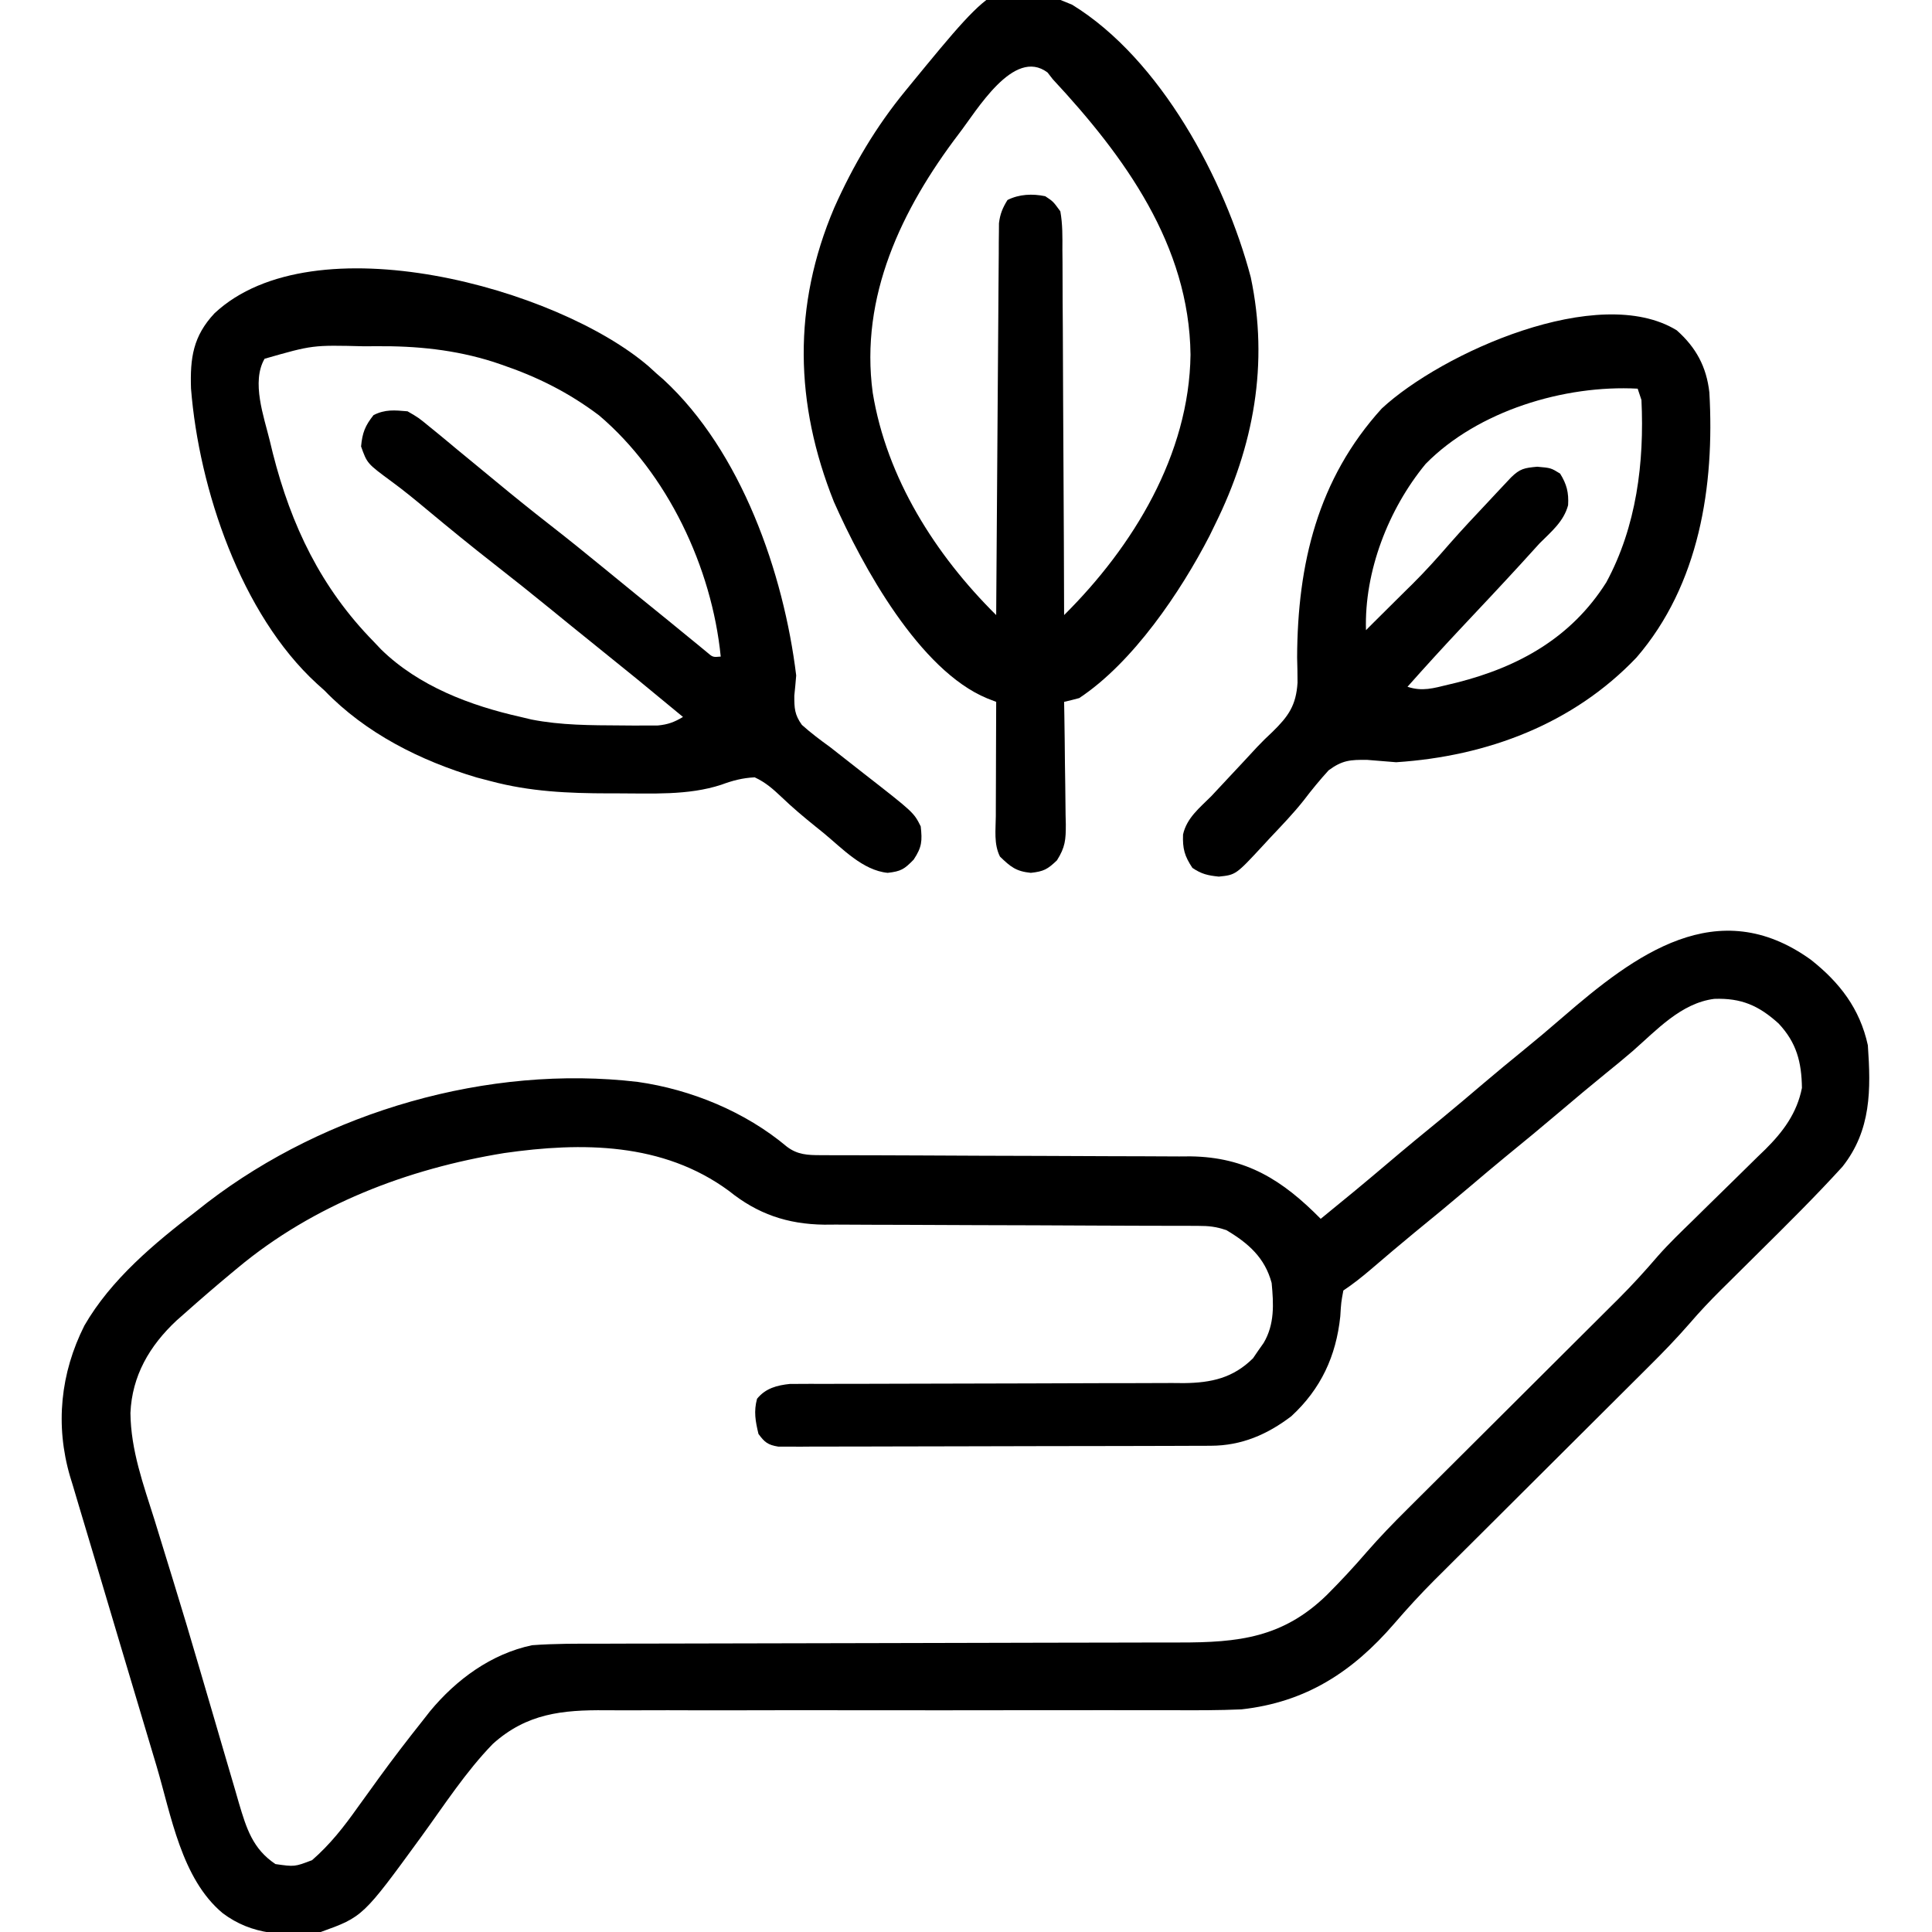 <svg height="512" width="512" xmlns="http://www.w3.org/2000/svg" version="1.1">
<path transform="translate(479.902,254.344)" fill="#000000" d="M0 0 C7.639 6.031 12.981 12.958 15.098 22.656 C15.919 34.387 16.024 45.171 8.362 54.849 C1.158 62.753 -6.429 70.26 -14.027 77.781 C-16.679 80.406 -19.327 83.034 -21.973 85.664 C-22.565 86.248 -23.156 86.831 -23.766 87.432 C-26.69 90.34 -29.492 93.3 -32.177 96.431 C-35.61 100.371 -39.21 104.093 -42.92 107.771 C-43.583 108.433 -44.245 109.094 -44.928 109.775 C-46.353 111.197 -47.78 112.617 -49.207 114.036 C-51.472 116.288 -53.733 118.543 -55.994 120.799 C-61.607 126.399 -67.226 131.993 -72.844 137.587 C-77.602 142.325 -82.357 147.065 -87.11 151.808 C-89.328 154.019 -91.548 156.227 -93.769 158.435 C-95.141 159.803 -96.513 161.172 -97.885 162.541 C-98.494 163.145 -99.103 163.749 -99.73 164.371 C-103.454 168.094 -106.975 171.946 -110.414 175.933 C-121.529 188.805 -133.903 196.773 -150.902 198.656 C-156.925 198.923 -162.937 198.907 -168.965 198.88 C-170.76 198.879 -172.555 198.88 -174.35 198.881 C-178.194 198.882 -182.037 198.878 -185.88 198.87 C-191.967 198.857 -198.054 198.864 -204.141 198.875 C-221.441 198.903 -238.742 198.916 -256.043 198.886 C-265.615 198.87 -275.187 198.875 -284.759 198.904 C-290.801 198.921 -296.842 198.912 -302.883 198.884 C-306.651 198.873 -310.419 198.887 -314.187 198.908 C-315.923 198.913 -317.66 198.907 -319.396 198.891 C-330.867 198.788 -340.301 199.727 -349.277 207.789 C-356.452 215.158 -362.197 224.073 -368.235 232.368 C-383.725 253.628 -383.725 253.628 -394.902 257.656 C-404.307 258.807 -413.116 258.54 -420.902 252.656 C-431.825 243.539 -434.534 226.742 -438.43 213.625 C-438.946 211.9 -439.462 210.175 -439.979 208.451 C-441.057 204.851 -442.132 201.251 -443.204 197.649 C-444.826 192.199 -446.457 186.752 -448.088 181.305 C-450.387 173.624 -452.673 165.939 -454.947 158.251 C-456.275 153.763 -457.617 149.28 -458.971 144.799 C-459.52 142.951 -460.069 141.102 -460.617 139.254 C-460.852 138.492 -461.087 137.73 -461.329 136.944 C-465.316 123.303 -463.885 109.55 -457.535 96.941 C-450.493 84.731 -438.97 75.113 -427.902 66.656 C-426.916 65.88 -425.93 65.104 -424.914 64.305 C-393.443 40.201 -350.454 27.71 -310.906 32.372 C-296.758 34.381 -282.402 40.274 -271.383 49.527 C-268.545 51.691 -265.831 51.782 -262.408 51.788 C-261.488 51.792 -260.567 51.796 -259.618 51.8 C-258.106 51.799 -258.106 51.799 -256.563 51.798 C-255.499 51.802 -254.435 51.805 -253.339 51.809 C-251.024 51.816 -248.71 51.821 -246.395 51.825 C-242.724 51.832 -239.054 51.848 -235.383 51.866 C-224.945 51.919 -214.506 51.967 -204.067 51.982 C-197.683 51.992 -191.3 52.022 -184.916 52.063 C-182.49 52.076 -180.063 52.081 -177.636 52.079 C-174.226 52.076 -170.817 52.099 -167.406 52.126 C-166.416 52.12 -165.426 52.113 -164.406 52.106 C-149.613 52.301 -139.998 58.42 -129.902 68.656 C-124.018 63.881 -118.177 59.063 -112.402 54.156 C-107.553 50.035 -102.651 45.986 -97.715 41.969 C-94.021 38.932 -90.379 35.837 -86.736 32.74 C-83.343 29.861 -79.92 27.024 -76.465 24.219 C-72.861 21.289 -69.318 18.303 -65.809 15.261 C-46.668 -1.312 -24.76 -17.817 0 0 Z M-47.292 24.263 C-49.621 26.278 -52.009 28.217 -54.402 30.156 C-58.442 33.444 -62.433 36.783 -66.402 40.156 C-71.252 44.277 -76.154 48.326 -81.09 52.344 C-84.22 54.918 -87.314 57.532 -90.402 60.156 C-95.241 64.268 -100.132 68.31 -105.059 72.316 C-108.937 75.507 -112.762 78.76 -116.576 82.027 C-118.956 84.056 -121.296 85.919 -123.902 87.656 C-124.489 90.826 -124.489 90.826 -124.715 94.531 C-125.823 105.034 -129.835 113.724 -137.684 120.969 C-144.121 125.865 -150.909 128.77 -158.995 128.797 C-160.536 128.805 -160.536 128.805 -162.109 128.814 C-163.231 128.815 -164.352 128.816 -165.508 128.817 C-167.287 128.825 -167.287 128.825 -169.101 128.832 C-172.349 128.845 -175.597 128.852 -178.844 128.856 C-180.873 128.859 -182.902 128.863 -184.931 128.868 C-191.279 128.882 -197.627 128.891 -203.975 128.895 C-211.304 128.9 -218.633 128.917 -225.962 128.946 C-231.628 128.968 -237.294 128.978 -242.961 128.979 C-246.345 128.98 -249.729 128.986 -253.114 129.004 C-256.884 129.021 -260.655 129.019 -264.426 129.013 C-265.55 129.022 -266.673 129.031 -267.831 129.041 C-268.856 129.035 -269.881 129.029 -270.937 129.024 C-272.274 129.026 -272.274 129.026 -273.639 129.028 C-276.402 128.574 -277.261 127.895 -278.902 125.656 C-279.701 122.277 -280.191 119.724 -279.277 116.344 C-277.003 113.552 -274.027 112.774 -270.513 112.406 C-269.68 112.405 -268.847 112.405 -267.989 112.405 C-267.026 112.399 -266.063 112.394 -265.071 112.388 C-264.026 112.393 -262.981 112.397 -261.905 112.401 C-260.795 112.397 -259.686 112.394 -258.543 112.39 C-256.135 112.383 -253.728 112.381 -251.321 112.382 C-247.508 112.383 -243.696 112.37 -239.883 112.353 C-229.044 112.307 -218.204 112.282 -207.365 112.275 C-200.732 112.271 -194.1 112.246 -187.468 112.21 C-184.943 112.2 -182.418 112.198 -179.893 112.203 C-176.358 112.21 -172.823 112.193 -169.288 112.17 C-168.249 112.179 -167.21 112.187 -166.14 112.195 C-158.874 112.113 -153.131 110.849 -147.844 105.621 C-147.389 104.952 -146.934 104.283 -146.465 103.594 C-145.755 102.586 -145.755 102.586 -145.031 101.559 C-142.09 96.603 -142.375 91.233 -142.902 85.656 C-144.697 78.958 -149.071 75.117 -154.902 71.656 C-157.745 70.709 -159.495 70.53 -162.441 70.525 C-163.837 70.519 -163.837 70.519 -165.261 70.513 C-166.79 70.514 -166.79 70.514 -168.35 70.514 C-169.425 70.511 -170.5 70.507 -171.608 70.504 C-173.947 70.497 -176.286 70.491 -178.625 70.488 C-182.334 70.48 -186.042 70.465 -189.75 70.446 C-200.295 70.394 -210.84 70.346 -221.386 70.33 C-227.834 70.32 -234.283 70.291 -240.731 70.249 C-243.184 70.237 -245.636 70.232 -248.089 70.234 C-251.533 70.236 -254.976 70.214 -258.42 70.186 C-259.924 70.196 -259.924 70.196 -261.459 70.206 C-271.251 70.078 -279.146 67.38 -286.75 61.238 C-304.245 48.379 -325.698 48.28 -346.305 51.233 C-371.954 55.409 -396.8 64.904 -416.902 81.656 C-417.767 82.373 -417.767 82.373 -418.648 83.104 C-422.795 86.553 -426.871 90.074 -430.902 93.656 C-432.006 94.631 -432.006 94.631 -433.133 95.625 C-440.295 102.328 -444.911 110.255 -445.336 120.109 C-445.236 129.986 -441.908 139.065 -438.965 148.406 C-438.34 150.432 -437.717 152.459 -437.096 154.486 C-436.104 157.722 -435.111 160.957 -434.111 164.191 C-431.641 172.185 -429.253 180.201 -426.906 188.232 C-426.331 190.198 -425.754 192.163 -425.177 194.129 C-424.988 194.773 -424.799 195.417 -424.604 196.081 C-424.224 197.375 -423.844 198.669 -423.464 199.963 C-422.529 203.149 -421.598 206.335 -420.672 209.524 C-419.631 213.103 -418.577 216.679 -417.52 220.254 C-417.213 221.321 -416.906 222.387 -416.59 223.486 C-414.594 230.181 -412.934 235.635 -406.902 239.656 C-401.821 240.381 -401.821 240.381 -397.196 238.614 C-392.397 234.435 -388.758 229.774 -385.09 224.594 C-383.863 222.896 -382.635 221.2 -381.406 219.504 C-380.811 218.678 -380.215 217.852 -379.602 217 C-375.824 211.79 -371.906 206.696 -367.902 201.656 C-367.253 200.827 -366.603 199.999 -365.934 199.145 C-358.962 190.73 -349.731 183.946 -338.902 181.656 C-332.887 181.21 -326.886 181.239 -320.857 181.256 C-319.028 181.25 -317.199 181.243 -315.37 181.234 C-311.445 181.219 -307.52 181.214 -303.594 181.215 C-297.382 181.217 -291.171 181.197 -284.959 181.175 C-272.894 181.134 -260.829 181.115 -248.764 181.099 C-233.407 181.076 -218.049 181.043 -202.692 180.991 C-196.522 180.972 -190.352 180.962 -184.182 180.96 C-180.339 180.958 -176.496 180.947 -172.653 180.934 C-170.876 180.93 -169.1 180.929 -167.323 180.932 C-151.69 180.954 -139.928 179.692 -128.269 168.337 C-124.581 164.644 -121.056 160.851 -117.65 156.896 C-114.236 152.986 -110.662 149.286 -106.977 145.633 C-106.324 144.981 -105.671 144.33 -104.998 143.658 C-103.594 142.258 -102.189 140.859 -100.783 139.462 C-98.552 137.243 -96.324 135.022 -94.096 132.799 C-88.567 127.283 -83.032 121.772 -77.497 116.261 C-72.81 111.594 -68.125 106.924 -63.442 102.252 C-61.258 100.074 -59.071 97.9 -56.884 95.725 C-55.532 94.377 -54.18 93.028 -52.828 91.68 C-52.228 91.085 -51.629 90.491 -51.011 89.878 C-47.358 86.225 -43.909 82.447 -40.548 78.522 C-37.65 75.236 -34.498 72.21 -31.359 69.156 C-29.942 67.761 -28.524 66.365 -27.107 64.969 C-24.907 62.805 -22.703 60.645 -20.491 58.492 C-18.334 56.389 -16.19 54.274 -14.047 52.156 C-13.39 51.523 -12.732 50.889 -12.055 50.236 C-7.32 45.528 -3.688 40.628 -2.371 33.969 C-2.464 27.125 -3.789 21.976 -8.551 16.898 C-13.832 12.124 -18.43 10.116 -25.594 10.363 C-34.423 11.484 -40.878 18.658 -47.292 24.263 Z"></path>
<path transform="translate(171.945,97.125)" fill="#000000" d="M0 0 C0.678 0.619 1.356 1.238 2.055 1.875 C2.948 2.648 2.948 2.648 3.859 3.438 C24.5 22.461 35.732 54.67 39.055 81.875 C38.91 83.669 38.744 85.461 38.555 87.25 C38.546 90.548 38.626 92.277 40.562 94.977 C42.955 97.122 45.449 98.993 48.055 100.875 C49.792 102.22 51.517 103.581 53.241 104.944 C54.448 105.896 55.657 106.844 56.87 107.789 C70.209 118.183 70.209 118.183 72.055 121.875 C72.485 125.747 72.371 127.4 70.18 130.688 C67.7 133.24 66.818 133.788 63.305 134.188 C56.679 133.55 51.3 127.734 46.305 123.625 C45.597 123.055 44.89 122.485 44.161 121.898 C41.066 119.398 38.082 116.901 35.211 114.141 C32.87 111.937 30.971 110.232 28.055 108.875 C24.811 109.042 22.249 109.718 19.207 110.84 C10.405 113.73 0.729 113.117 -8.445 113.125 C-9.514 113.126 -9.514 113.126 -10.605 113.127 C-21.338 113.111 -31.522 112.671 -41.945 109.875 C-43.158 109.558 -44.371 109.241 -45.621 108.914 C-60.604 104.452 -75.037 97.178 -85.945 85.875 C-86.962 84.96 -86.962 84.96 -88 84.027 C-108.067 65.639 -119.215 32.438 -121.324 5.859 C-121.594 -2.324 -120.763 -8.039 -115.109 -14.09 C-88.896 -38.646 -24.253 -20.905 0 0 Z M-101.828 -2.051 C-105.393 4.094 -101.999 13.295 -100.445 19.688 C-100.179 20.785 -99.913 21.882 -99.638 23.012 C-94.773 42.166 -86.874 58.662 -72.945 72.875 C-72.281 73.575 -71.618 74.275 -70.934 74.996 C-60.978 84.724 -47.314 89.883 -33.945 92.875 C-33.006 93.099 -32.066 93.324 -31.098 93.555 C-23.242 95.098 -15.366 95.079 -7.383 95.125 C-6.227 95.134 -5.072 95.144 -3.882 95.153 C-2.788 95.149 -1.694 95.145 -0.566 95.141 C0.912 95.137 0.912 95.137 2.42 95.134 C5.106 94.87 6.755 94.247 9.055 92.875 C-3.064 82.852 -3.064 82.852 -15.309 72.984 C-18.789 70.2 -22.241 67.379 -25.695 64.562 C-30.719 60.469 -35.772 56.421 -40.883 52.438 C-46.97 47.69 -52.945 42.813 -58.875 37.871 C-61.937 35.323 -64.991 32.8 -68.211 30.453 C-74.649 25.707 -74.649 25.707 -76.258 21.188 C-75.915 17.556 -75.203 15.718 -72.945 12.875 C-69.832 11.318 -67.386 11.581 -63.945 11.875 C-61.016 13.57 -61.016 13.57 -58.07 16 C-57.525 16.442 -56.98 16.883 -56.418 17.338 C-54.579 18.834 -52.763 20.354 -50.945 21.875 C-49.57 23.008 -48.194 24.139 -46.816 25.27 C-44.651 27.049 -42.487 28.83 -40.328 30.618 C-35.793 34.375 -31.213 38.065 -26.57 41.688 C-21.636 45.538 -16.76 49.449 -11.926 53.426 C-6.24 58.098 -0.521 62.732 5.197 67.365 C6.879 68.733 8.556 70.107 10.23 71.484 C11.121 72.211 12.012 72.938 12.93 73.688 C13.69 74.313 14.451 74.938 15.234 75.582 C16.954 77.068 16.954 77.068 19.055 76.875 C16.703 53.266 4.961 28.371 -13.176 12.965 C-21.219 6.895 -29.573 2.722 -39.07 -0.5 C-39.773 -0.739 -40.477 -0.977 -41.201 -1.223 C-51.403 -4.461 -61.595 -5.471 -72.258 -5.375 C-73.341 -5.369 -74.425 -5.363 -75.542 -5.357 C-89.103 -5.699 -89.103 -5.699 -101.828 -2.051 Z"></path>
<path transform="translate(284.125,1.25)" fill="#000000" d="M0 0 C23.467 14.399 40.521 46.428 47.332 72.188 C52.186 95.096 48.13 117.071 37.875 137.75 C37.402 138.723 36.929 139.696 36.441 140.699 C28.754 155.617 16.107 174.337 1.875 183.75 C0.548 184.109 -0.785 184.446 -2.125 184.75 C-2.094 186.483 -2.094 186.483 -2.062 188.251 C-1.989 192.546 -1.943 196.842 -1.905 201.138 C-1.885 202.995 -1.858 204.853 -1.823 206.71 C-1.775 209.384 -1.752 212.057 -1.734 214.73 C-1.714 215.558 -1.693 216.385 -1.672 217.237 C-1.67 221.278 -1.81 223.253 -4.024 226.751 C-6.529 229.135 -7.501 229.681 -10.938 230.062 C-14.856 229.678 -16.338 228.457 -19.125 225.75 C-20.791 222.418 -20.245 218.685 -20.223 215.023 C-20.221 214.161 -20.22 213.298 -20.218 212.409 C-20.213 209.648 -20.2 206.886 -20.188 204.125 C-20.182 202.255 -20.178 200.385 -20.174 198.516 C-20.163 193.927 -20.146 189.339 -20.125 184.75 C-21.306 184.293 -21.306 184.293 -22.511 183.827 C-40.475 176.424 -55.61 148.75 -63.125 131.75 C-73.52 105.706 -74.107 79.832 -63.052 53.831 C-58.021 42.539 -51.988 32.322 -44.125 22.75 C-43.678 22.203 -43.232 21.657 -42.771 21.093 C-19.066 -7.818 -19.066 -7.818 0 0 Z M-30.099 34.315 C-45.176 54.173 -56.293 77.345 -52.844 102.828 C-49.151 125.449 -36.224 145.81 -20.125 161.75 C-20.117 160.431 -20.109 159.112 -20.1 157.753 C-20.023 145.333 -19.935 132.914 -19.837 120.495 C-19.787 114.11 -19.741 107.725 -19.703 101.34 C-19.666 95.18 -19.62 89.02 -19.567 82.861 C-19.548 80.508 -19.533 78.156 -19.522 75.804 C-19.505 72.514 -19.476 69.224 -19.444 65.935 C-19.442 64.958 -19.44 63.981 -19.437 62.975 C-19.426 62.077 -19.415 61.18 -19.403 60.255 C-19.395 59.088 -19.395 59.088 -19.387 57.898 C-19.088 55.448 -18.425 53.84 -17.125 51.75 C-13.996 50.185 -10.514 50.053 -7.125 50.75 C-5.03 52.134 -5.03 52.134 -3.125 54.75 C-2.505 58.168 -2.561 61.561 -2.579 65.026 C-2.569 66.071 -2.558 67.115 -2.548 68.191 C-2.518 71.643 -2.517 75.095 -2.516 78.547 C-2.501 80.94 -2.484 83.333 -2.466 85.727 C-2.422 92.026 -2.402 98.326 -2.387 104.626 C-2.367 111.054 -2.325 117.482 -2.285 123.91 C-2.21 136.523 -2.159 149.137 -2.125 161.75 C16.189 143.563 31.032 119.213 31.375 92.75 C31.03 63.704 13.89 40.19 -5.125 19.75 C-5.811 18.866 -5.811 18.866 -6.512 17.965 C-15.497 11.199 -25.32 28.171 -30.099 34.315 Z"></path>
<path transform="translate(444.352,87.535)" fill="#000000" d="M0 0 C5.13 4.558 7.891 9.683 8.648 16.465 C10.061 41.258 5.996 67.411 -10.664 86.715 C-27.439 104.334 -50.239 112.887 -74.352 114.465 C-76.914 114.257 -79.477 114.049 -82.039 113.84 C-86.517 113.789 -88.618 113.924 -92.25 116.602 C-94.605 119.188 -96.756 121.808 -98.868 124.59 C-101.635 128.087 -104.733 131.284 -107.789 134.527 C-108.381 135.17 -108.973 135.813 -109.582 136.475 C-116.84 144.307 -116.84 144.307 -121.352 144.777 C-124.284 144.472 -125.932 144.106 -128.352 142.465 C-130.442 139.329 -130.974 137.366 -130.832 133.613 C-129.848 129.212 -126.445 126.563 -123.352 123.465 C-121.639 121.65 -119.941 119.823 -118.243 117.994 C-117.059 116.721 -115.871 115.45 -114.679 114.183 C-113.513 112.943 -112.356 111.693 -111.208 110.435 C-109.907 109.054 -108.549 107.725 -107.155 106.438 C-102.903 102.288 -100.869 99.406 -100.492 93.383 C-100.496 91.139 -100.534 88.895 -100.602 86.652 C-100.499 61.941 -95.169 39.438 -78.164 20.715 C-62.229 5.952 -20.681 -12.689 0 0 Z M-66.539 35.402 C-76.416 47.368 -82.831 63.935 -82.352 79.465 C-81.648 78.76 -80.944 78.055 -80.219 77.328 C-78.314 75.423 -76.402 73.525 -74.484 71.633 C-73.482 70.639 -72.479 69.646 -71.477 68.652 C-70.985 68.17 -70.494 67.687 -69.988 67.189 C-66.565 63.789 -63.374 60.238 -60.217 56.591 C-56.911 52.823 -53.473 49.178 -50.039 45.527 C-49.324 44.761 -48.609 43.995 -47.873 43.205 C-47.189 42.477 -46.505 41.75 -45.801 41 C-45.185 40.344 -44.57 39.688 -43.936 39.012 C-41.531 36.664 -40.411 36.47 -36.977 36.152 C-33.352 36.465 -33.352 36.465 -30.914 37.965 C-29.15 40.787 -28.593 43.002 -28.789 46.34 C-29.936 50.671 -33.267 53.375 -36.352 56.465 C-38.024 58.293 -39.69 60.127 -41.352 61.965 C-46.488 67.572 -51.701 73.107 -56.91 78.646 C-61.799 83.854 -66.612 89.121 -71.352 94.465 C-67.415 95.777 -64.451 94.845 -60.539 93.902 C-59.784 93.72 -59.028 93.538 -58.25 93.351 C-41.8 89.181 -27.903 81.428 -18.66 66.785 C-10.674 52.013 -8.56 35.055 -9.352 18.465 C-9.847 16.98 -9.847 16.98 -10.352 15.465 C-29.792 14.423 -52.724 21.347 -66.539 35.402 Z"></path>
</svg>
